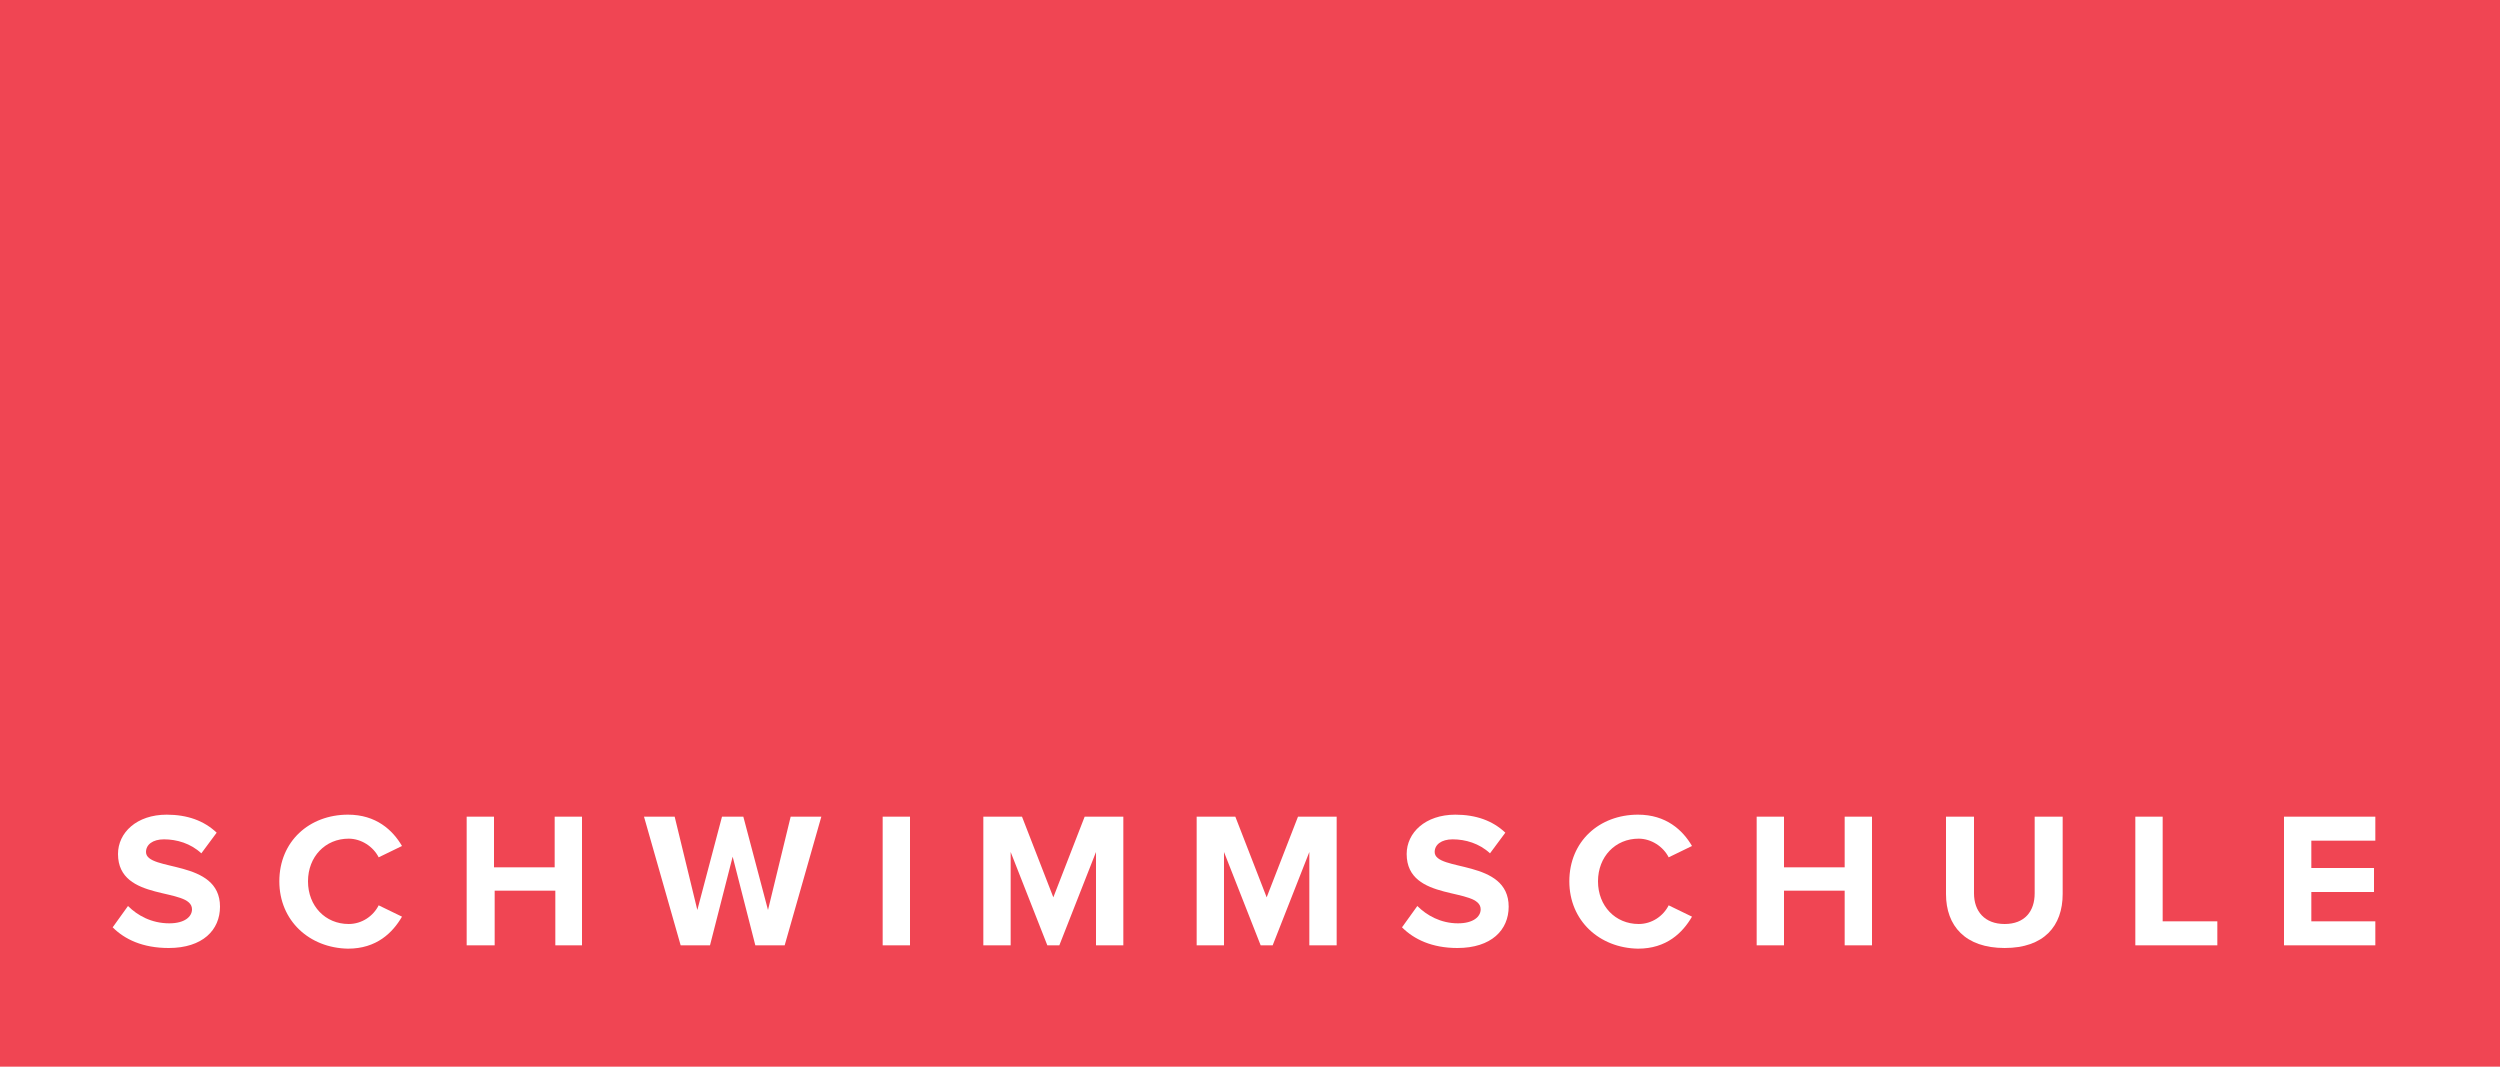 <?xml version="1.0" encoding="utf-8"?>
<!-- Generator: Adobe Illustrator 27.8.0, SVG Export Plug-In . SVG Version: 6.00 Build 0)  -->
<svg version="1.1" id="Ebene_1" xmlns="http://www.w3.org/2000/svg" xmlns:xlink="http://www.w3.org/1999/xlink" x="0px" y="0px"
	 width="375px" height="160px" viewBox="0 0 375 160" style="enable-background:new 0 0 375 160;" xml:space="preserve">
<style type="text/css">
	.st0{fill:#F04553;}
	.st1{fill:#FFFFFF;}
</style>
<rect class="st0" width="375" height="160"/>
<g>
	<path class="st1" d="M16.9,139.1l2.3-3.2c1.4,1.4,3.5,2.6,6.2,2.6c2.3,0,3.4-1,3.4-2.1c0-3.4-11.1-1-11.1-8.3
		c0-3.2,2.8-5.9,7.3-5.9c3.1,0,5.6,0.9,7.5,2.7l-2.3,3.1c-1.6-1.5-3.7-2.1-5.6-2.1c-1.7,0-2.7,0.8-2.7,1.9c0,3,11.1,1,11.1,8.2
		c0,3.5-2.6,6.2-7.7,6.2C21.4,142.2,18.7,140.9,16.9,139.1z"/>
	<path class="st1" d="M41.9,132.2c0-6,4.5-10,10.3-10c4.2,0,6.7,2.3,8.1,4.7l-3.5,1.7c-0.8-1.6-2.6-2.8-4.5-2.8
		c-3.5,0-6.1,2.7-6.1,6.4s2.6,6.4,6.1,6.4c2,0,3.7-1.2,4.5-2.8l3.5,1.7c-1.4,2.4-3.8,4.8-8.1,4.8C46.4,142.2,41.9,138.1,41.9,132.2z
		"/>
	<path class="st1" d="M83.3,141.8v-8.2h-9.1v8.2H70v-19.3h4.1v7.6h9.1v-7.6h4.1v19.3H83.3z"/>
	<path class="st1" d="M113.3,141.8l-3.4-13.3l-3.4,13.3h-4.4l-5.5-19.3h4.6l3.4,14l3.7-14h3.2l3.7,14l3.4-14h4.6l-5.5,19.3H113.3z"
		/>
	<path class="st1" d="M132.4,141.8v-19.3h4.1v19.3H132.4z"/>
	<path class="st1" d="M164.4,141.8v-14l-5.5,14h-1.8l-5.5-14v14h-4.1v-19.3h5.8l4.7,12.1l4.7-12.1h5.8v19.3H164.4z"/>
	<path class="st1" d="M196.4,141.8v-14l-5.5,14h-1.8l-5.5-14v14h-4.1v-19.3h5.8l4.7,12.1l4.7-12.1h5.8v19.3H196.4z"/>
	<path class="st1" d="M210.3,139.1l2.3-3.2c1.4,1.4,3.5,2.6,6.1,2.6c2.3,0,3.4-1,3.4-2.1c0-3.4-11.1-1-11.1-8.3
		c0-3.2,2.8-5.9,7.3-5.9c3.1,0,5.6,0.9,7.5,2.7l-2.3,3.1c-1.6-1.5-3.7-2.1-5.6-2.1c-1.7,0-2.7,0.8-2.7,1.9c0,3,11.1,1,11.1,8.2
		c0,3.5-2.6,6.2-7.7,6.2C214.8,142.2,212.1,140.9,210.3,139.1z"/>
	<path class="st1" d="M235.4,132.2c0-6,4.5-10,10.3-10c4.2,0,6.7,2.3,8.1,4.7l-3.5,1.7c-0.8-1.6-2.6-2.8-4.5-2.8
		c-3.5,0-6.1,2.7-6.1,6.4s2.6,6.4,6.1,6.4c2,0,3.7-1.2,4.5-2.8l3.5,1.7c-1.4,2.4-3.8,4.8-8.1,4.8
		C239.9,142.2,235.4,138.1,235.4,132.2z"/>
	<path class="st1" d="M276.7,141.8v-8.2h-9.1v8.2h-4.1v-19.3h4.1v7.6h9.1v-7.6h4.1v19.3H276.7z"/>
	<path class="st1" d="M291.9,134.1v-11.6h4.2V134c0,2.7,1.6,4.6,4.6,4.6s4.5-1.9,4.5-4.6v-11.5h4.2v11.6c0,4.8-2.8,8.1-8.7,8.1
		S291.9,138.9,291.9,134.1z"/>
	<path class="st1" d="M320.3,141.8v-19.3h4.1v15.7h8.2v3.6H320.3z"/>
	<path class="st1" d="M342.6,141.8v-19.3h13.7v3.6h-9.6v4.1h9.4v3.6h-9.4v4.4h9.6v3.6H342.6z"/>
</g>
</svg>
